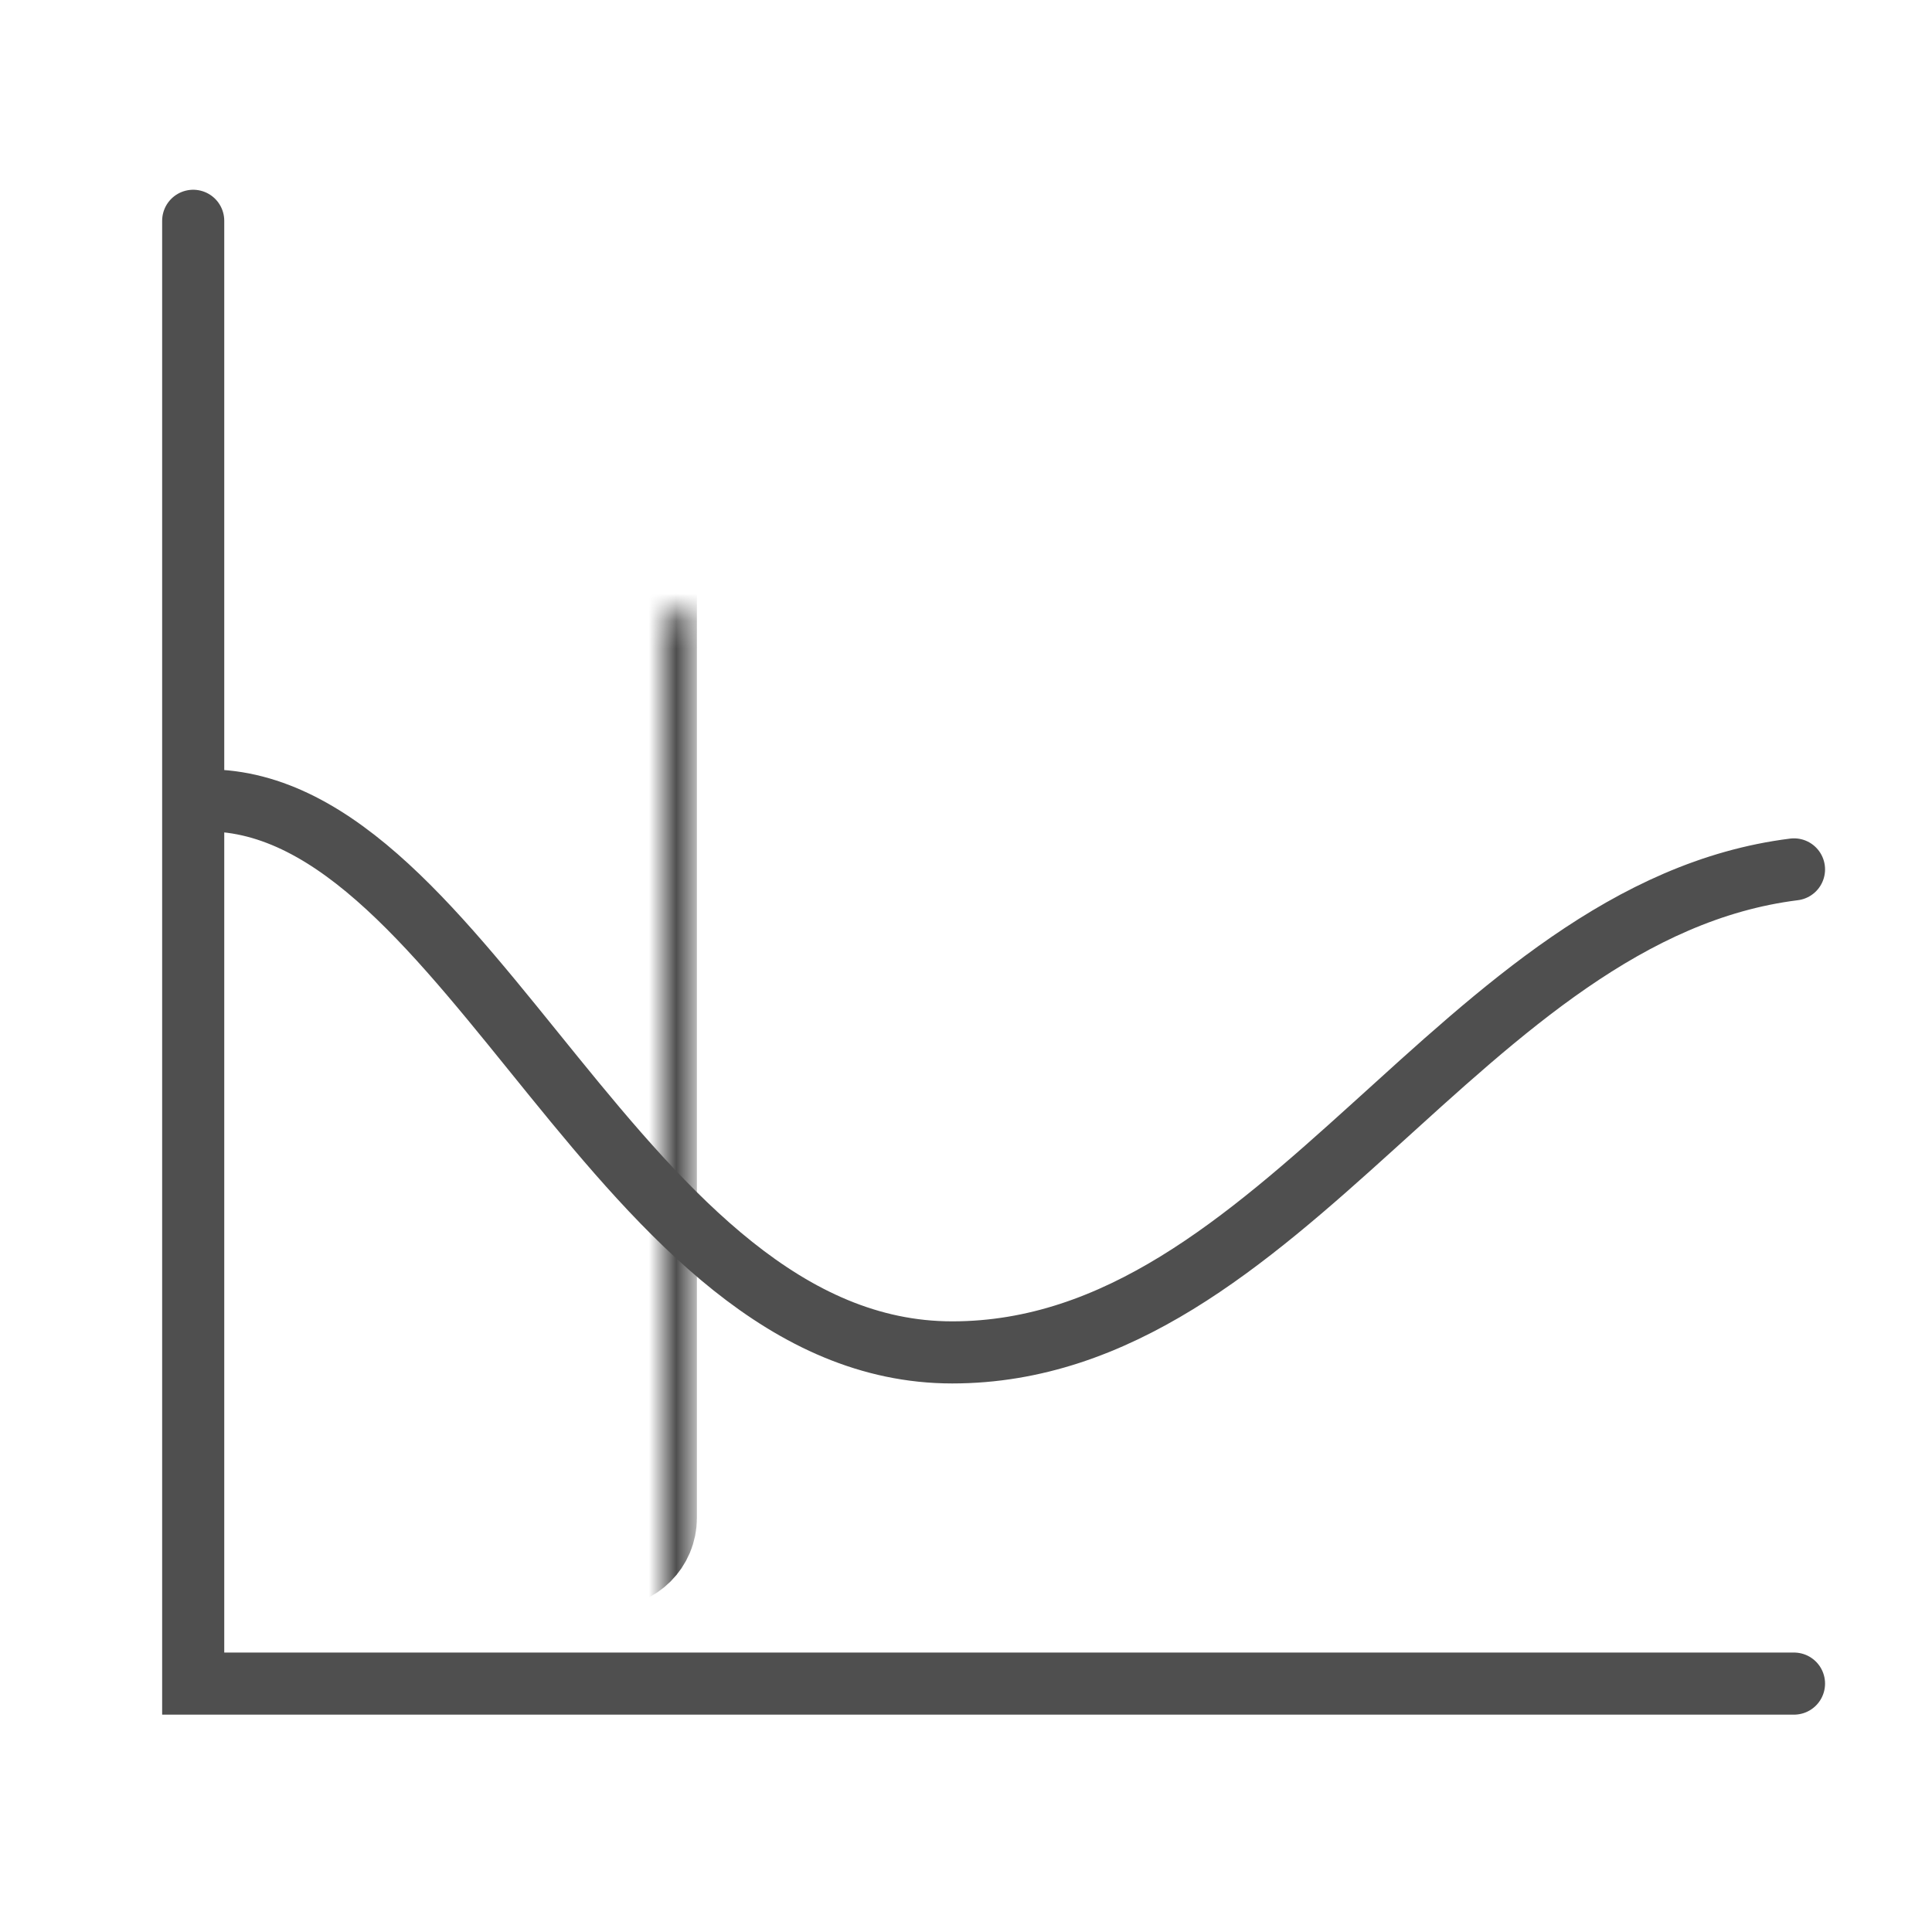 <svg width="70" height="70" viewBox="0 0 70 70" fill="none" xmlns="http://www.w3.org/2000/svg">
<mask id="path-1-inside-1_1331_2752" fill="white">
<rect x="12" y="11" width="11" height="45" rx="1"/>
</mask>
<rect x="12" y="11" width="11" height="45" rx="1" stroke="#4F4F4F" stroke-width="4.5" mask="url(#path-1-inside-1_1331_2752)"/>
<mask id="path-2-inside-2_1331_2752" fill="white">
<rect x="25" y="23" width="11" height="33" rx="1"/>
</mask>
<rect x="25" y="23" width="11" height="33" rx="1" stroke="#4F4F4F" stroke-width="4.5" mask="url(#path-2-inside-2_1331_2752)"/>
<mask id="path-3-inside-3_1331_2752" fill="white">
<rect x="38" y="34" width="11" height="22" rx="1"/>
</mask>
<rect x="38" y="34" width="11" height="22" rx="1" stroke="#4F4F4F" stroke-width="4.5" mask="url(#path-3-inside-3_1331_2752)"/>
<mask id="path-4-inside-4_1331_2752" fill="white">
<rect x="44" y="8" width="21" height="7" rx="1"/>
</mask>
<rect x="44" y="8" width="21" height="7" rx="1" stroke="#4F4F4F" stroke-width="4.5" mask="url(#path-4-inside-4_1331_2752)"/>
<mask id="path-5-inside-5_1331_2752" fill="white">
<rect x="51" y="28" width="11" height="28" rx="1"/>
</mask>
<rect x="51" y="28" width="11" height="28" rx="1" stroke="#4F4F4F" stroke-width="4.5" mask="url(#path-5-inside-5_1331_2752)"/>
<path d="M7 8V61H65" stroke="#4F4F4F" stroke-width="2.25" stroke-linecap="round"/>
<path d="M7.5 29C17 29 22.5 49 34.5 49C46.5 49 53 33 65 31.5" stroke="#4F4F4F" stroke-width="2.25" stroke-linecap="round"/>
</svg>
